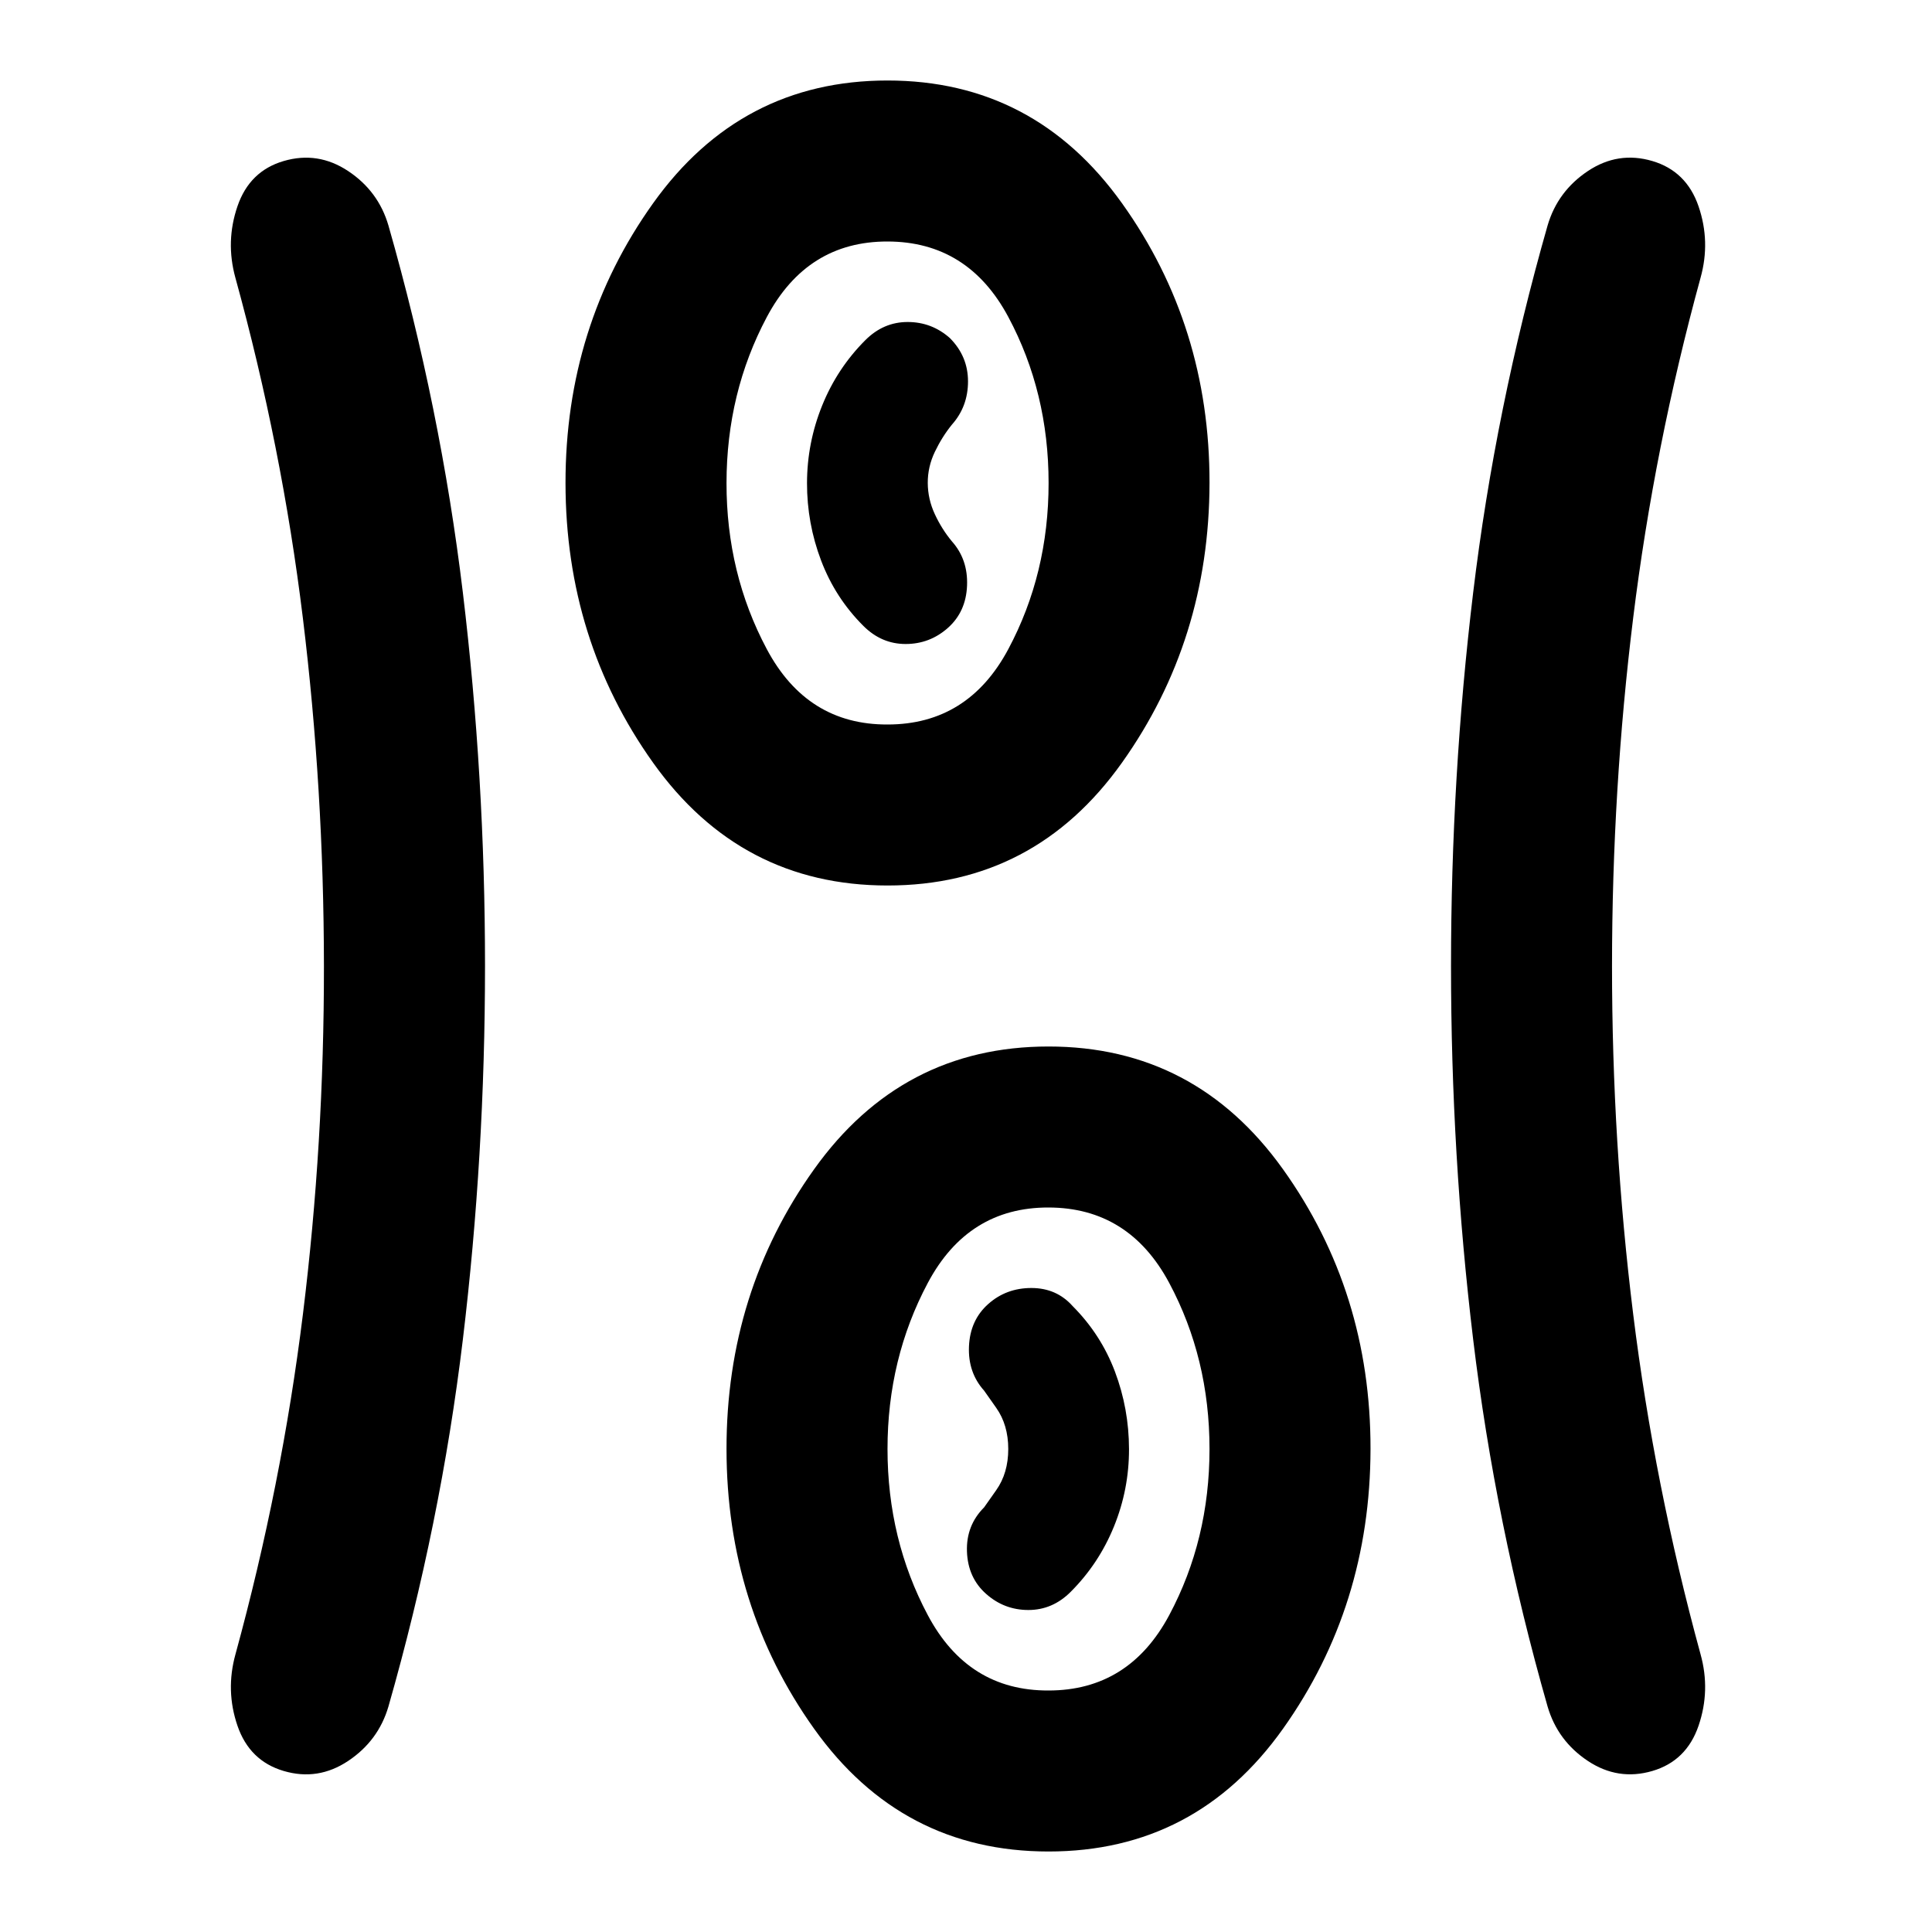 <?xml version="1.0" encoding="utf-8"?>
<!-- Generator: www.svgicons.com -->
<svg xmlns="http://www.w3.org/2000/svg" width="800" height="800" viewBox="0 0 24 24">
<path fill="currentColor" d="M13.025 23q-1.825 0-2.912-1.525T9.025 18t1.088-3.475T13.025 13t2.913 1.525T17.025 18t-1.087 3.475T13.025 23m-7-11q0 2.35-.275 4.638T4.825 21.2q-.125.425-.5.675t-.8.125t-.575-.562t-.025-.888q.575-2.1.838-4.225T4.024 12t-.262-4.325t-.838-4.225Q2.8 3 2.95 2.562T3.525 2t.8.125t.5.675q.65 2.275.925 4.563T6.025 12m14 0q0 2.2.263 4.325t.837 4.225q.125.45-.025.888t-.575.562t-.8-.125t-.5-.675q-.65-2.275-.925-4.562T18.025 12t.275-4.637t.925-4.563q.125-.425.5-.675t.8-.125t.575.563t.025.887q-.575 2.1-.837 4.225T20.025 12m-7 9q1 0 1.5-.937t.5-2.063t-.5-2.062t-1.5-.938t-1.5.938t-.5 2.062t.5 2.063t1.5.937m-.775-1.2q.225.2.525.2t.525-.225q.35-.35.538-.812t.187-.963t-.175-.962t-.525-.813q-.2-.225-.513-.225t-.537.2t-.238.525t.188.55l.15.213q.15.212.15.512t-.15.512l-.15.213q-.225.225-.213.55t.238.525M11.025 11Q9.2 11 8.113 9.475T7.025 6t1.088-3.475T11.025 1t2.913 1.525T15.025 6t-1.088 3.475T11.026 11m0-2q1 0 1.5-.937t.5-2.063t-.5-2.062t-1.5-.938t-1.5.938T9.025 6t.5 2.063t1.5.937m.75-1.2q.225-.2.238-.525t-.188-.55q-.125-.15-.212-.337T11.525 6t.088-.387t.212-.338q.2-.225.2-.537T11.8 4.2q-.225-.2-.525-.2t-.525.225q-.35.35-.537.813T10.025 6t.175.963t.525.812Q10.95 8 11.25 8t.525-.2m1.25 10.2"/>
</svg>